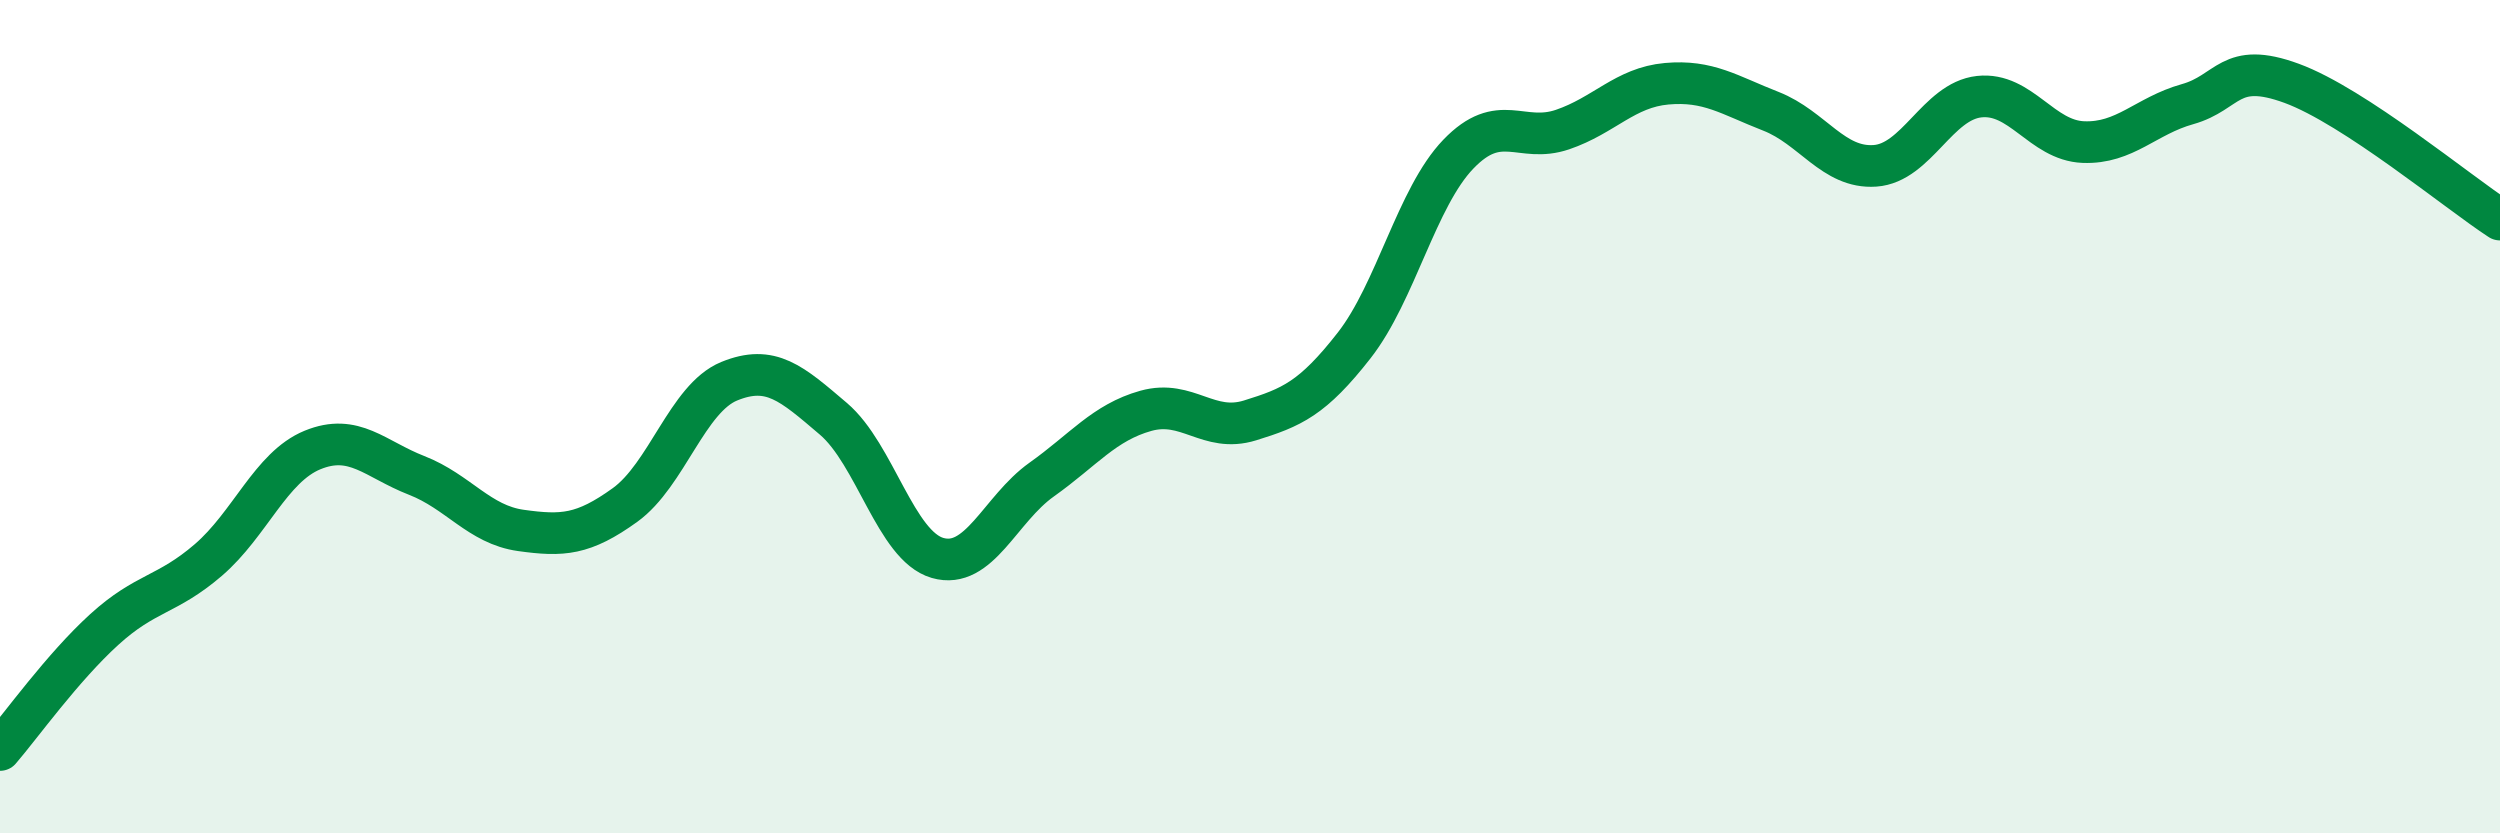 
    <svg width="60" height="20" viewBox="0 0 60 20" xmlns="http://www.w3.org/2000/svg">
      <path
        d="M 0,18 C 0.5,17.42 1.5,16.02 2.5,15.11 C 3.5,14.2 4,14.3 5,13.44 C 6,12.58 6.5,11.21 7.5,10.8 C 8.5,10.39 9,11.02 10,11.41 C 11,11.8 11.5,12.59 12.5,12.73 C 13.5,12.87 14,12.84 15,12.12 C 16,11.4 16.5,9.56 17.5,9.15 C 18.5,8.74 19,9.2 20,10.05 C 21,10.9 21.5,13.1 22.5,13.39 C 23.5,13.68 24,12.22 25,11.51 C 26,10.8 26.5,10.14 27.5,9.86 C 28.5,9.58 29,10.4 30,10.09 C 31,9.78 31.5,9.57 32.5,8.29 C 33.5,7.01 34,4.74 35,3.7 C 36,2.66 36.5,3.45 37.5,3.11 C 38.5,2.77 39,2.1 40,2.01 C 41,1.92 41.5,2.28 42.5,2.67 C 43.5,3.06 44,4.05 45,3.98 C 46,3.91 46.5,2.43 47.5,2.32 C 48.5,2.21 49,3.37 50,3.41 C 51,3.45 51.5,2.78 52.5,2.5 C 53.5,2.22 53.5,1.45 55,2 C 56.5,2.55 59,4.62 60,5.27L60 20L0 20Z"
        fill="#008740"
        opacity="0.1"
        stroke-linecap="round"
        stroke-linejoin="round"
      />
      <path
        d="M 0,18 C 0.5,17.42 1.5,16.02 2.5,15.11 C 3.5,14.2 4,14.3 5,13.44 C 6,12.58 6.5,11.21 7.5,10.8 C 8.5,10.39 9,11.02 10,11.41 C 11,11.8 11.5,12.59 12.5,12.73 C 13.5,12.87 14,12.84 15,12.12 C 16,11.4 16.5,9.56 17.5,9.15 C 18.5,8.74 19,9.2 20,10.05 C 21,10.9 21.5,13.1 22.5,13.39 C 23.5,13.68 24,12.22 25,11.51 C 26,10.8 26.5,10.14 27.5,9.86 C 28.5,9.58 29,10.4 30,10.09 C 31,9.78 31.5,9.57 32.5,8.29 C 33.5,7.01 34,4.74 35,3.7 C 36,2.66 36.5,3.45 37.5,3.11 C 38.5,2.77 39,2.1 40,2.01 C 41,1.92 41.5,2.28 42.5,2.67 C 43.5,3.06 44,4.05 45,3.98 C 46,3.91 46.5,2.43 47.5,2.32 C 48.5,2.21 49,3.37 50,3.41 C 51,3.45 51.5,2.78 52.5,2.5 C 53.5,2.22 53.5,1.45 55,2 C 56.5,2.55 59,4.62 60,5.27"
        stroke="#008740"
        stroke-width="1"
        fill="none"
        stroke-linecap="round"
        stroke-linejoin="round"
      />
    </svg>
  